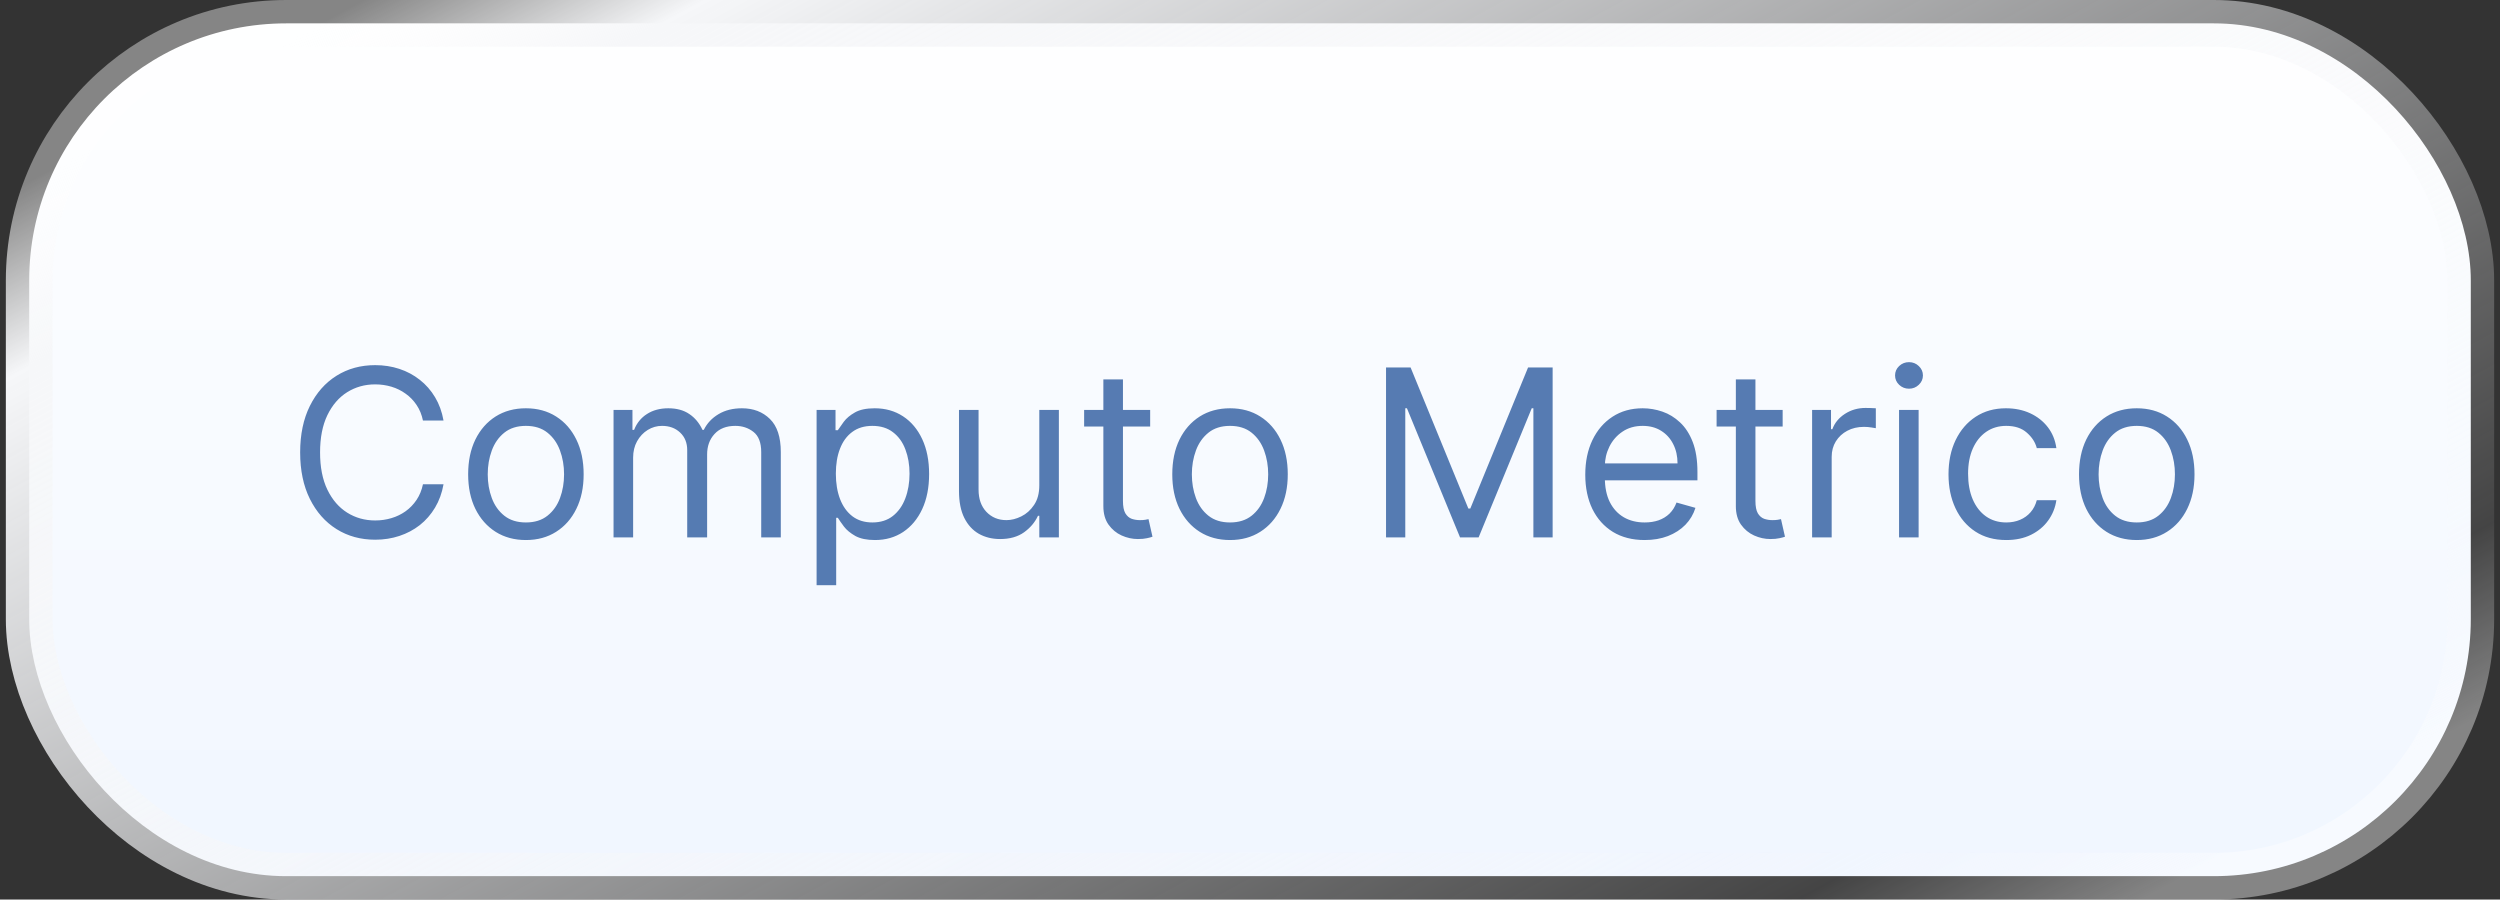 <svg width="214" height="77" viewBox="0 0 214 77" fill="none" xmlns="http://www.w3.org/2000/svg">
<rect x="0" y="0" width="214" height="77" fill="#333333" stroke="none"/>
<rect x="2.5" y="2" width="209" height="73" rx="22" fill="url(#paint0_linear_180_1490)"/>
<rect x="2.5" y="2" width="209" height="73" rx="22" stroke="url(#paint1_linear_180_1490)" stroke-width="4"/>
<path opacity="0.8" d="M37.966 36H36.205C36.1 35.493 35.918 35.048 35.658 34.665C35.402 34.281 35.09 33.959 34.72 33.699C34.356 33.434 33.951 33.235 33.506 33.102C33.061 32.97 32.597 32.903 32.114 32.903C31.233 32.903 30.435 33.126 29.72 33.571C29.01 34.016 28.444 34.672 28.023 35.538C27.606 36.405 27.398 37.468 27.398 38.727C27.398 39.987 27.606 41.05 28.023 41.916C28.444 42.783 29.01 43.438 29.72 43.883C30.435 44.329 31.233 44.551 32.114 44.551C32.597 44.551 33.061 44.485 33.506 44.352C33.951 44.22 34.356 44.023 34.72 43.763C35.09 43.498 35.402 43.173 35.658 42.79C35.918 42.401 36.1 41.956 36.205 41.455H37.966C37.833 42.198 37.592 42.863 37.242 43.45C36.891 44.037 36.456 44.537 35.935 44.949C35.414 45.356 34.829 45.666 34.18 45.879C33.536 46.092 32.847 46.199 32.114 46.199C30.873 46.199 29.77 45.896 28.804 45.29C27.838 44.684 27.078 43.822 26.524 42.705C25.97 41.587 25.693 40.261 25.693 38.727C25.693 37.193 25.97 35.867 26.524 34.75C27.078 33.633 27.838 32.771 28.804 32.165C29.77 31.559 30.873 31.256 32.114 31.256C32.847 31.256 33.536 31.362 34.18 31.575C34.829 31.788 35.414 32.101 35.935 32.513C36.456 32.92 36.891 33.417 37.242 34.004C37.592 34.587 37.833 35.252 37.966 36ZM45.017 46.227C44.032 46.227 43.168 45.993 42.424 45.524C41.686 45.055 41.108 44.4 40.691 43.557C40.279 42.714 40.074 41.729 40.074 40.602C40.074 39.466 40.279 38.474 40.691 37.626C41.108 36.779 41.686 36.121 42.424 35.652C43.168 35.183 44.032 34.949 45.017 34.949C46.002 34.949 46.863 35.183 47.602 35.652C48.345 36.121 48.923 36.779 49.335 37.626C49.752 38.474 49.96 39.466 49.96 40.602C49.96 41.729 49.752 42.714 49.335 43.557C48.923 44.4 48.345 45.055 47.602 45.524C46.863 45.993 46.002 46.227 45.017 46.227ZM45.017 44.722C45.765 44.722 46.38 44.53 46.863 44.146C47.346 43.763 47.704 43.258 47.936 42.633C48.168 42.008 48.284 41.331 48.284 40.602C48.284 39.873 48.168 39.194 47.936 38.564C47.704 37.934 47.346 37.425 46.863 37.037C46.38 36.649 45.765 36.455 45.017 36.455C44.269 36.455 43.653 36.649 43.17 37.037C42.687 37.425 42.33 37.934 42.098 38.564C41.866 39.194 41.75 39.873 41.75 40.602C41.75 41.331 41.866 42.008 42.098 42.633C42.33 43.258 42.687 43.763 43.17 44.146C43.653 44.53 44.269 44.722 45.017 44.722ZM52.519 46V35.091H54.138V36.795H54.28C54.507 36.213 54.874 35.761 55.381 35.439C55.887 35.112 56.496 34.949 57.206 34.949C57.926 34.949 58.525 35.112 59.003 35.439C59.486 35.761 59.862 36.213 60.132 36.795H60.246C60.525 36.232 60.944 35.785 61.503 35.453C62.062 35.117 62.731 34.949 63.513 34.949C64.488 34.949 65.286 35.254 65.906 35.865C66.526 36.471 66.837 37.416 66.837 38.699V46H65.16V38.699C65.16 37.894 64.94 37.319 64.5 36.973C64.06 36.627 63.541 36.455 62.945 36.455C62.178 36.455 61.583 36.687 61.162 37.151C60.74 37.61 60.53 38.192 60.53 38.898V46H58.825V38.528C58.825 37.908 58.624 37.409 58.222 37.03C57.819 36.646 57.301 36.455 56.666 36.455C56.231 36.455 55.823 36.571 55.445 36.803C55.071 37.035 54.767 37.356 54.535 37.769C54.308 38.176 54.195 38.647 54.195 39.182V46H52.519ZM69.901 50.091V35.091H71.521V36.824H71.719C71.843 36.635 72.013 36.393 72.231 36.099C72.453 35.801 72.771 35.536 73.183 35.304C73.599 35.067 74.163 34.949 74.873 34.949C75.791 34.949 76.601 35.178 77.302 35.638C78.003 36.097 78.549 36.748 78.942 37.591C79.335 38.434 79.532 39.428 79.532 40.574C79.532 41.729 79.335 42.731 78.942 43.578C78.549 44.421 78.005 45.074 77.309 45.538C76.613 45.998 75.81 46.227 74.901 46.227C74.201 46.227 73.639 46.111 73.218 45.879C72.797 45.642 72.472 45.375 72.245 45.077C72.018 44.774 71.843 44.523 71.719 44.324H71.577V50.091H69.901ZM71.549 40.545C71.549 41.369 71.67 42.096 71.911 42.726C72.153 43.351 72.505 43.841 72.969 44.196C73.433 44.546 74.002 44.722 74.674 44.722C75.375 44.722 75.96 44.537 76.428 44.168C76.902 43.794 77.257 43.292 77.494 42.662C77.735 42.028 77.856 41.322 77.856 40.545C77.856 39.778 77.737 39.087 77.501 38.472C77.269 37.851 76.916 37.361 76.442 37.001C75.974 36.637 75.384 36.455 74.674 36.455C73.992 36.455 73.419 36.627 72.955 36.973C72.491 37.314 72.141 37.792 71.904 38.408C71.667 39.019 71.549 39.731 71.549 40.545ZM88.964 41.54V35.091H90.64V46H88.964V44.153H88.85C88.594 44.707 88.197 45.178 87.657 45.567C87.117 45.95 86.435 46.142 85.612 46.142C84.93 46.142 84.324 45.993 83.793 45.695C83.263 45.392 82.846 44.937 82.543 44.331C82.24 43.72 82.089 42.951 82.089 42.023V35.091H83.765V41.909C83.765 42.705 83.987 43.339 84.433 43.812C84.882 44.286 85.455 44.523 86.151 44.523C86.568 44.523 86.992 44.416 87.423 44.203C87.858 43.99 88.223 43.663 88.516 43.223C88.815 42.783 88.964 42.222 88.964 41.54ZM98.454 35.091V36.511H92.801V35.091H98.454ZM94.448 32.477H96.125V42.875C96.125 43.349 96.193 43.704 96.331 43.94C96.473 44.172 96.653 44.329 96.87 44.409C97.093 44.485 97.327 44.523 97.573 44.523C97.758 44.523 97.91 44.513 98.028 44.494C98.146 44.471 98.241 44.452 98.312 44.438L98.653 45.943C98.539 45.986 98.381 46.028 98.177 46.071C97.974 46.118 97.716 46.142 97.403 46.142C96.93 46.142 96.466 46.04 96.011 45.837C95.561 45.633 95.187 45.323 94.889 44.906C94.595 44.49 94.448 43.964 94.448 43.33V32.477ZM105.29 46.227C104.305 46.227 103.441 45.993 102.698 45.524C101.959 45.055 101.382 44.4 100.965 43.557C100.553 42.714 100.347 41.729 100.347 40.602C100.347 39.466 100.553 38.474 100.965 37.626C101.382 36.779 101.959 36.121 102.698 35.652C103.441 35.183 104.305 34.949 105.29 34.949C106.275 34.949 107.137 35.183 107.875 35.652C108.619 36.121 109.196 36.779 109.608 37.626C110.025 38.474 110.233 39.466 110.233 40.602C110.233 41.729 110.025 42.714 109.608 43.557C109.196 44.4 108.619 45.055 107.875 45.524C107.137 45.993 106.275 46.227 105.29 46.227ZM105.29 44.722C106.038 44.722 106.654 44.53 107.137 44.146C107.62 43.763 107.977 43.258 108.209 42.633C108.441 42.008 108.557 41.331 108.557 40.602C108.557 39.873 108.441 39.194 108.209 38.564C107.977 37.934 107.62 37.425 107.137 37.037C106.654 36.649 106.038 36.455 105.29 36.455C104.542 36.455 103.926 36.649 103.444 37.037C102.961 37.425 102.603 37.934 102.371 38.564C102.139 39.194 102.023 39.873 102.023 40.602C102.023 41.331 102.139 42.008 102.371 42.633C102.603 43.258 102.961 43.763 103.444 44.146C103.926 44.53 104.542 44.722 105.29 44.722ZM118.644 31.454H120.746L125.69 43.528H125.86L130.803 31.454H132.906V46H131.258V34.949H131.116L126.57 46H124.979L120.434 34.949H120.292V46H118.644V31.454ZM140.784 46.227C139.733 46.227 138.826 45.995 138.064 45.531C137.306 45.062 136.721 44.409 136.309 43.571C135.902 42.728 135.699 41.748 135.699 40.631C135.699 39.513 135.902 38.528 136.309 37.676C136.721 36.819 137.294 36.151 138.028 35.673C138.767 35.19 139.628 34.949 140.613 34.949C141.181 34.949 141.743 35.044 142.297 35.233C142.85 35.422 143.355 35.73 143.809 36.156C144.264 36.578 144.626 37.136 144.896 37.832C145.166 38.528 145.301 39.385 145.301 40.403V41.114H136.892V39.665H143.596C143.596 39.049 143.473 38.5 143.227 38.017C142.985 37.534 142.64 37.153 142.19 36.874C141.745 36.594 141.219 36.455 140.613 36.455C139.946 36.455 139.368 36.62 138.88 36.952C138.397 37.278 138.026 37.705 137.765 38.23C137.505 38.756 137.375 39.319 137.375 39.92V40.886C137.375 41.71 137.517 42.409 137.801 42.981C138.09 43.55 138.49 43.983 139.001 44.281C139.512 44.575 140.107 44.722 140.784 44.722C141.224 44.722 141.622 44.66 141.977 44.537C142.337 44.409 142.647 44.22 142.907 43.969C143.168 43.713 143.369 43.396 143.511 43.017L145.13 43.472C144.96 44.021 144.673 44.504 144.271 44.92C143.868 45.332 143.371 45.654 142.779 45.886C142.188 46.114 141.522 46.227 140.784 46.227ZM152.595 35.091V36.511H146.941V35.091H152.595ZM148.589 32.477H150.265V42.875C150.265 43.349 150.334 43.704 150.471 43.94C150.613 44.172 150.793 44.329 151.011 44.409C151.234 44.485 151.468 44.523 151.714 44.523C151.899 44.523 152.05 44.513 152.169 44.494C152.287 44.471 152.382 44.452 152.453 44.438L152.794 45.943C152.68 45.986 152.521 46.028 152.318 46.071C152.114 46.118 151.856 46.142 151.544 46.142C151.07 46.142 150.606 46.04 150.152 45.837C149.702 45.633 149.328 45.323 149.029 44.906C148.736 44.49 148.589 43.964 148.589 43.33V32.477ZM155.116 46V35.091H156.735V36.739H156.849C157.048 36.199 157.408 35.761 157.929 35.425C158.449 35.089 159.037 34.92 159.69 34.92C159.813 34.92 159.967 34.923 160.152 34.928C160.336 34.932 160.476 34.939 160.571 34.949V36.653C160.514 36.639 160.384 36.618 160.18 36.59C159.981 36.556 159.77 36.54 159.548 36.54C159.018 36.54 158.544 36.651 158.127 36.874C157.716 37.091 157.389 37.394 157.147 37.783C156.911 38.166 156.792 38.604 156.792 39.097V46H155.116ZM162.558 46V35.091H164.234V46H162.558ZM163.41 33.273C163.083 33.273 162.801 33.161 162.565 32.939C162.333 32.716 162.217 32.449 162.217 32.136C162.217 31.824 162.333 31.556 162.565 31.334C162.801 31.111 163.083 31 163.41 31C163.737 31 164.016 31.111 164.248 31.334C164.485 31.556 164.603 31.824 164.603 32.136C164.603 32.449 164.485 32.716 164.248 32.939C164.016 33.161 163.737 33.273 163.41 33.273ZM171.735 46.227C170.713 46.227 169.832 45.986 169.093 45.503C168.355 45.02 167.787 44.355 167.389 43.507C166.991 42.66 166.792 41.691 166.792 40.602C166.792 39.494 166.996 38.517 167.403 37.669C167.815 36.817 168.388 36.151 169.122 35.673C169.86 35.19 170.722 34.949 171.707 34.949C172.474 34.949 173.165 35.091 173.781 35.375C174.396 35.659 174.901 36.057 175.294 36.568C175.687 37.08 175.931 37.676 176.025 38.358H174.349C174.221 37.861 173.937 37.42 173.497 37.037C173.061 36.649 172.474 36.455 171.735 36.455C171.082 36.455 170.509 36.625 170.017 36.966C169.529 37.302 169.148 37.778 168.873 38.394C168.603 39.004 168.468 39.722 168.468 40.545C168.468 41.388 168.601 42.122 168.866 42.747C169.136 43.372 169.515 43.858 170.002 44.203C170.495 44.549 171.073 44.722 171.735 44.722C172.171 44.722 172.566 44.646 172.922 44.494C173.277 44.343 173.577 44.125 173.824 43.841C174.07 43.557 174.245 43.216 174.349 42.818H176.025C175.931 43.462 175.696 44.042 175.322 44.558C174.953 45.07 174.463 45.477 173.852 45.78C173.246 46.078 172.54 46.227 171.735 46.227ZM182.907 46.227C181.922 46.227 181.058 45.993 180.315 45.524C179.576 45.055 178.999 44.4 178.582 43.557C178.17 42.714 177.964 41.729 177.964 40.602C177.964 39.466 178.17 38.474 178.582 37.626C178.999 36.779 179.576 36.121 180.315 35.652C181.058 35.183 181.922 34.949 182.907 34.949C183.892 34.949 184.754 35.183 185.493 35.652C186.236 36.121 186.814 36.779 187.225 37.626C187.642 38.474 187.85 39.466 187.85 40.602C187.85 41.729 187.642 42.714 187.225 43.557C186.814 44.4 186.236 45.055 185.493 45.524C184.754 45.993 183.892 46.227 182.907 46.227ZM182.907 44.722C183.655 44.722 184.271 44.53 184.754 44.146C185.237 43.763 185.594 43.258 185.826 42.633C186.058 42.008 186.174 41.331 186.174 40.602C186.174 39.873 186.058 39.194 185.826 38.564C185.594 37.934 185.237 37.425 184.754 37.037C184.271 36.649 183.655 36.455 182.907 36.455C182.159 36.455 181.544 36.649 181.061 37.037C180.578 37.425 180.22 37.934 179.988 38.564C179.756 39.194 179.64 39.873 179.64 40.602C179.64 41.331 179.756 42.008 179.988 42.633C180.22 43.258 180.578 43.763 181.061 44.146C181.544 44.53 182.159 44.722 182.907 44.722Z" fill="#2D5C9F"/>
<defs>
<linearGradient id="paint0_linear_180_1490" x1="107" y1="0" x2="107" y2="77" gradientUnits="userSpaceOnUse">
<stop stop-color="white"/>
<stop offset="1" stop-color="#F0F6FF"/>
</linearGradient>
<linearGradient id="paint1_linear_180_1490" x1="63.259" y1="-17.531" x2="130.17" y2="105.858" gradientUnits="userSpaceOnUse">
<stop stop-color="white" stop-opacity="0.4"/>
<stop offset="0.1" stop-color="#F6F7F9"/>
<stop offset="0.9" stop-color="#F6F7F9" stop-opacity="0.09"/>
<stop offset="1" stop-color="white" stop-opacity="0.4"/>
</linearGradient>
</defs>
</svg>
